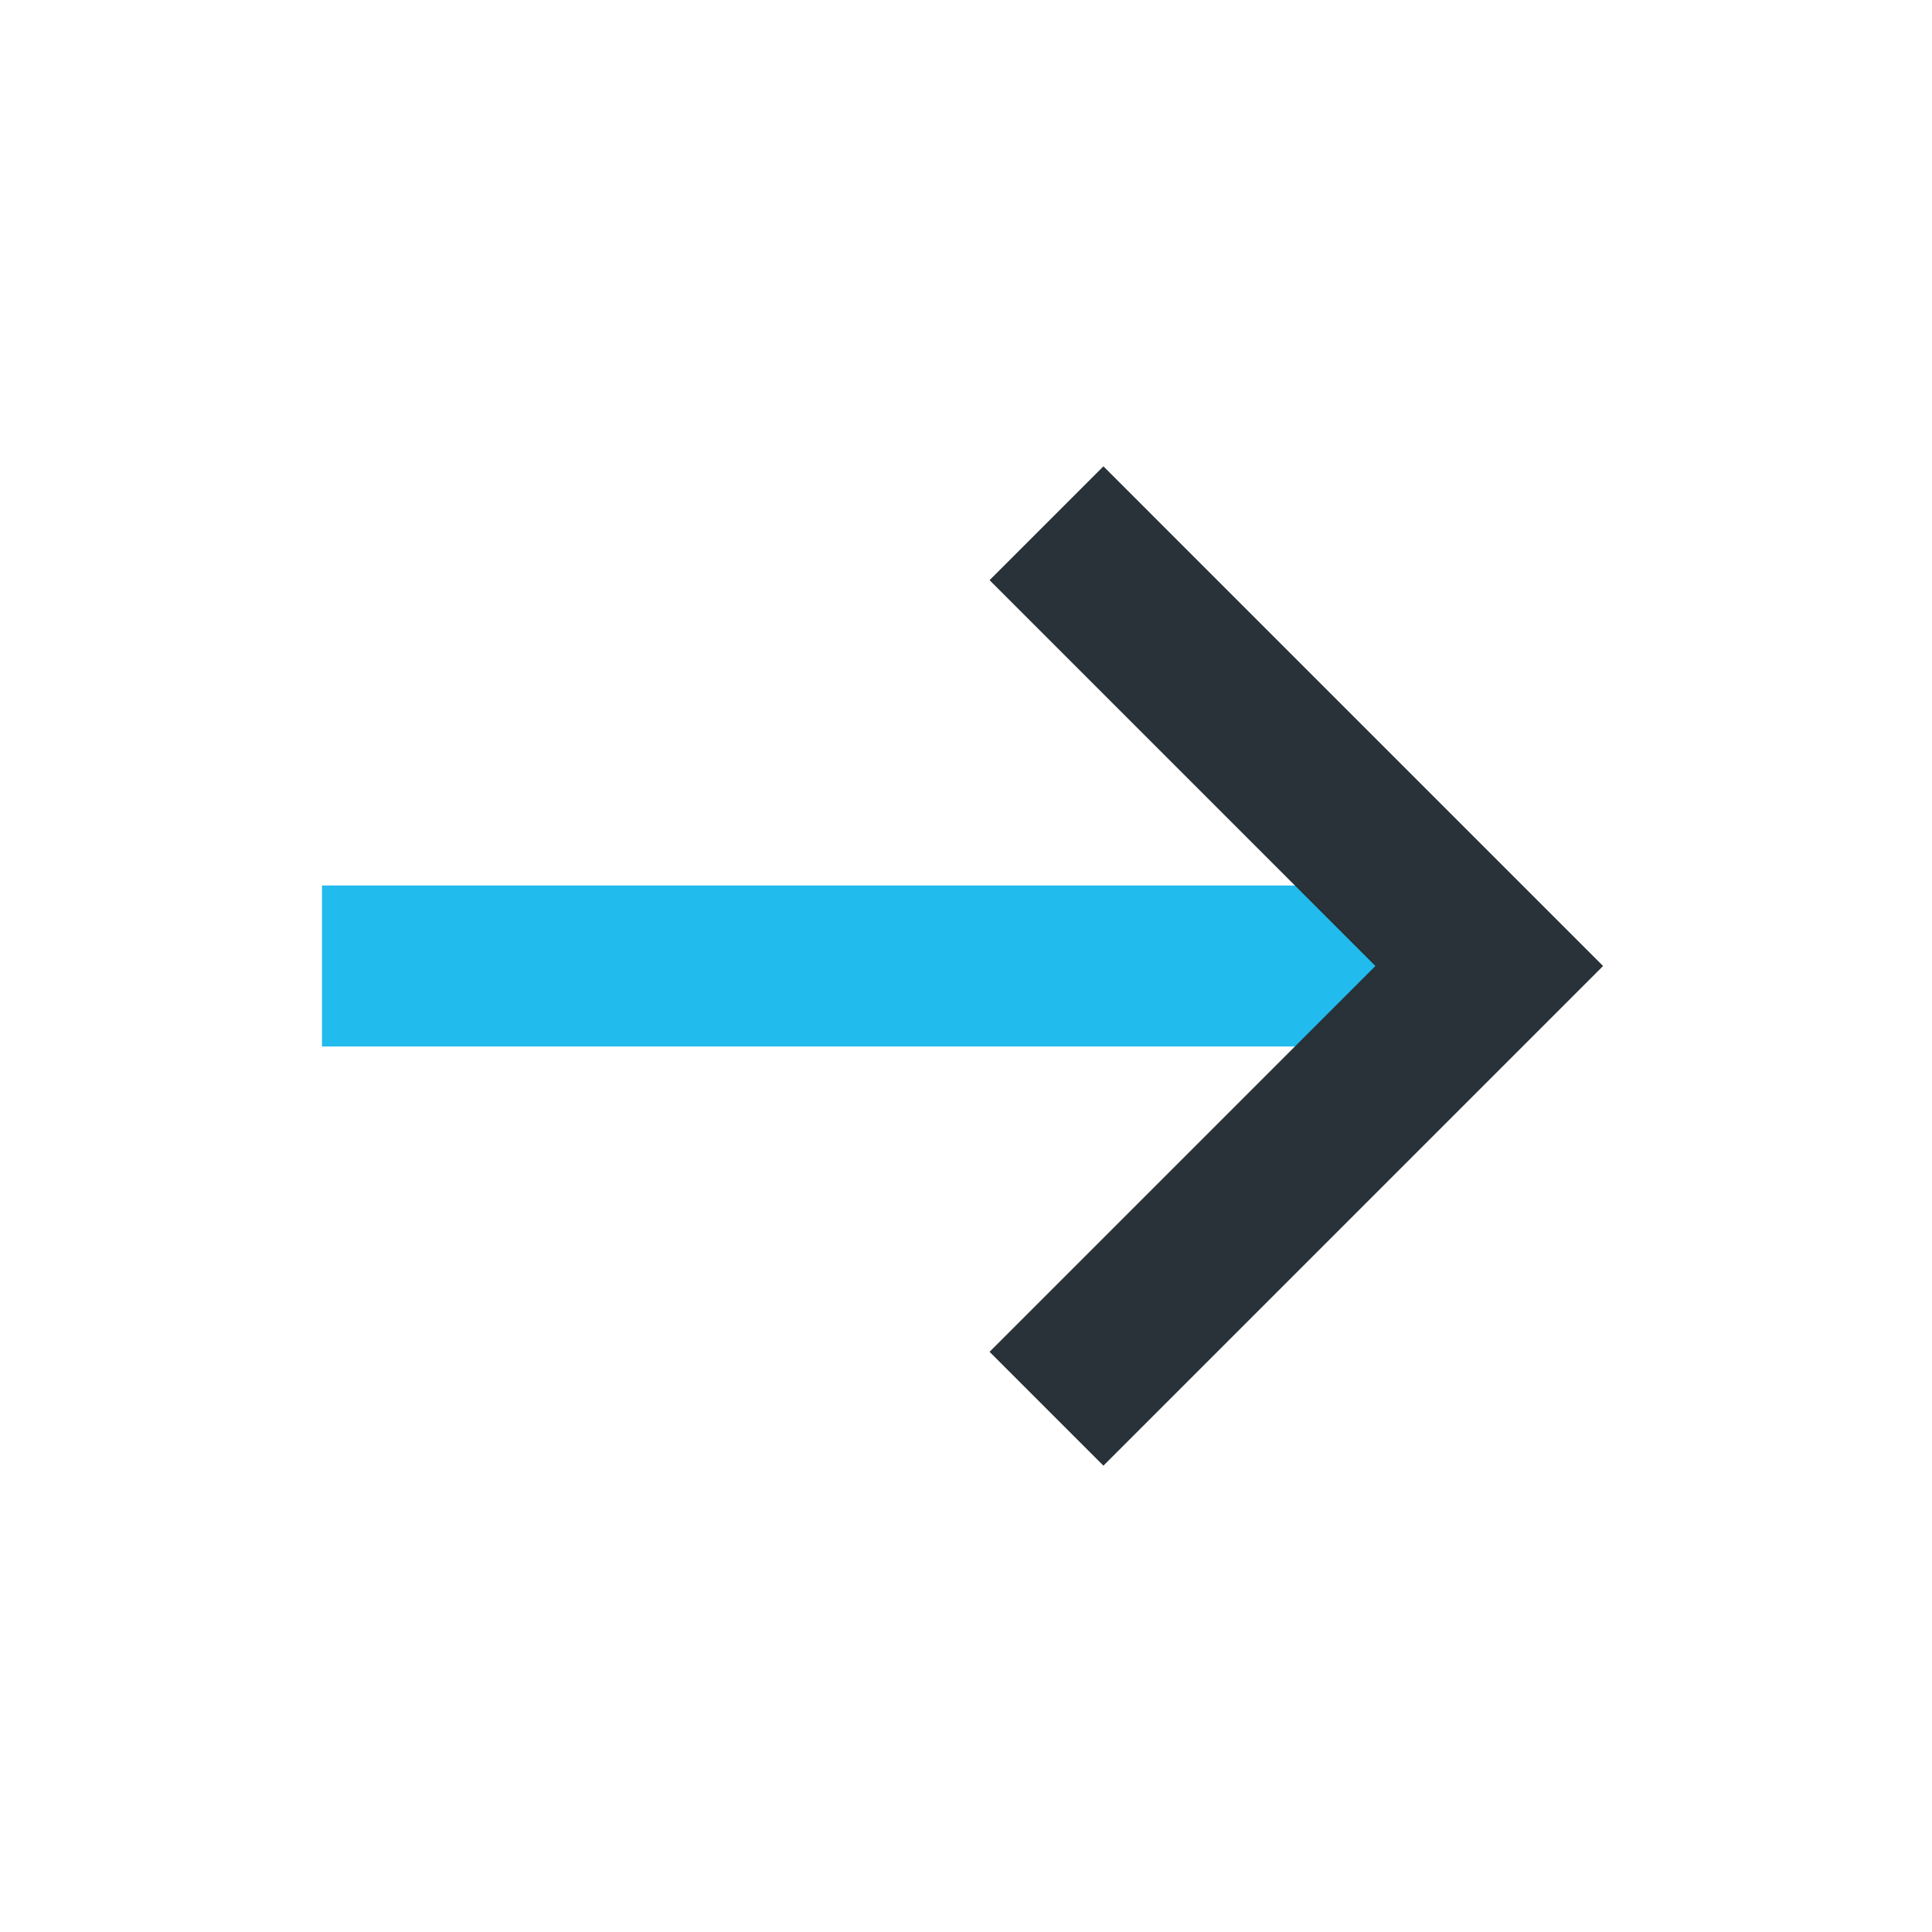 <?xml version="1.0" encoding="UTF-8"?> <svg xmlns="http://www.w3.org/2000/svg" width="24" height="24" viewBox="0 0 24 24" fill="none"> <path d="M18.5 12H4" stroke="#22BBEE" stroke-width="2"></path> <path d="M13 6.5L18.5 12L13 17.5" stroke="#283238" stroke-width="2"></path> </svg> 